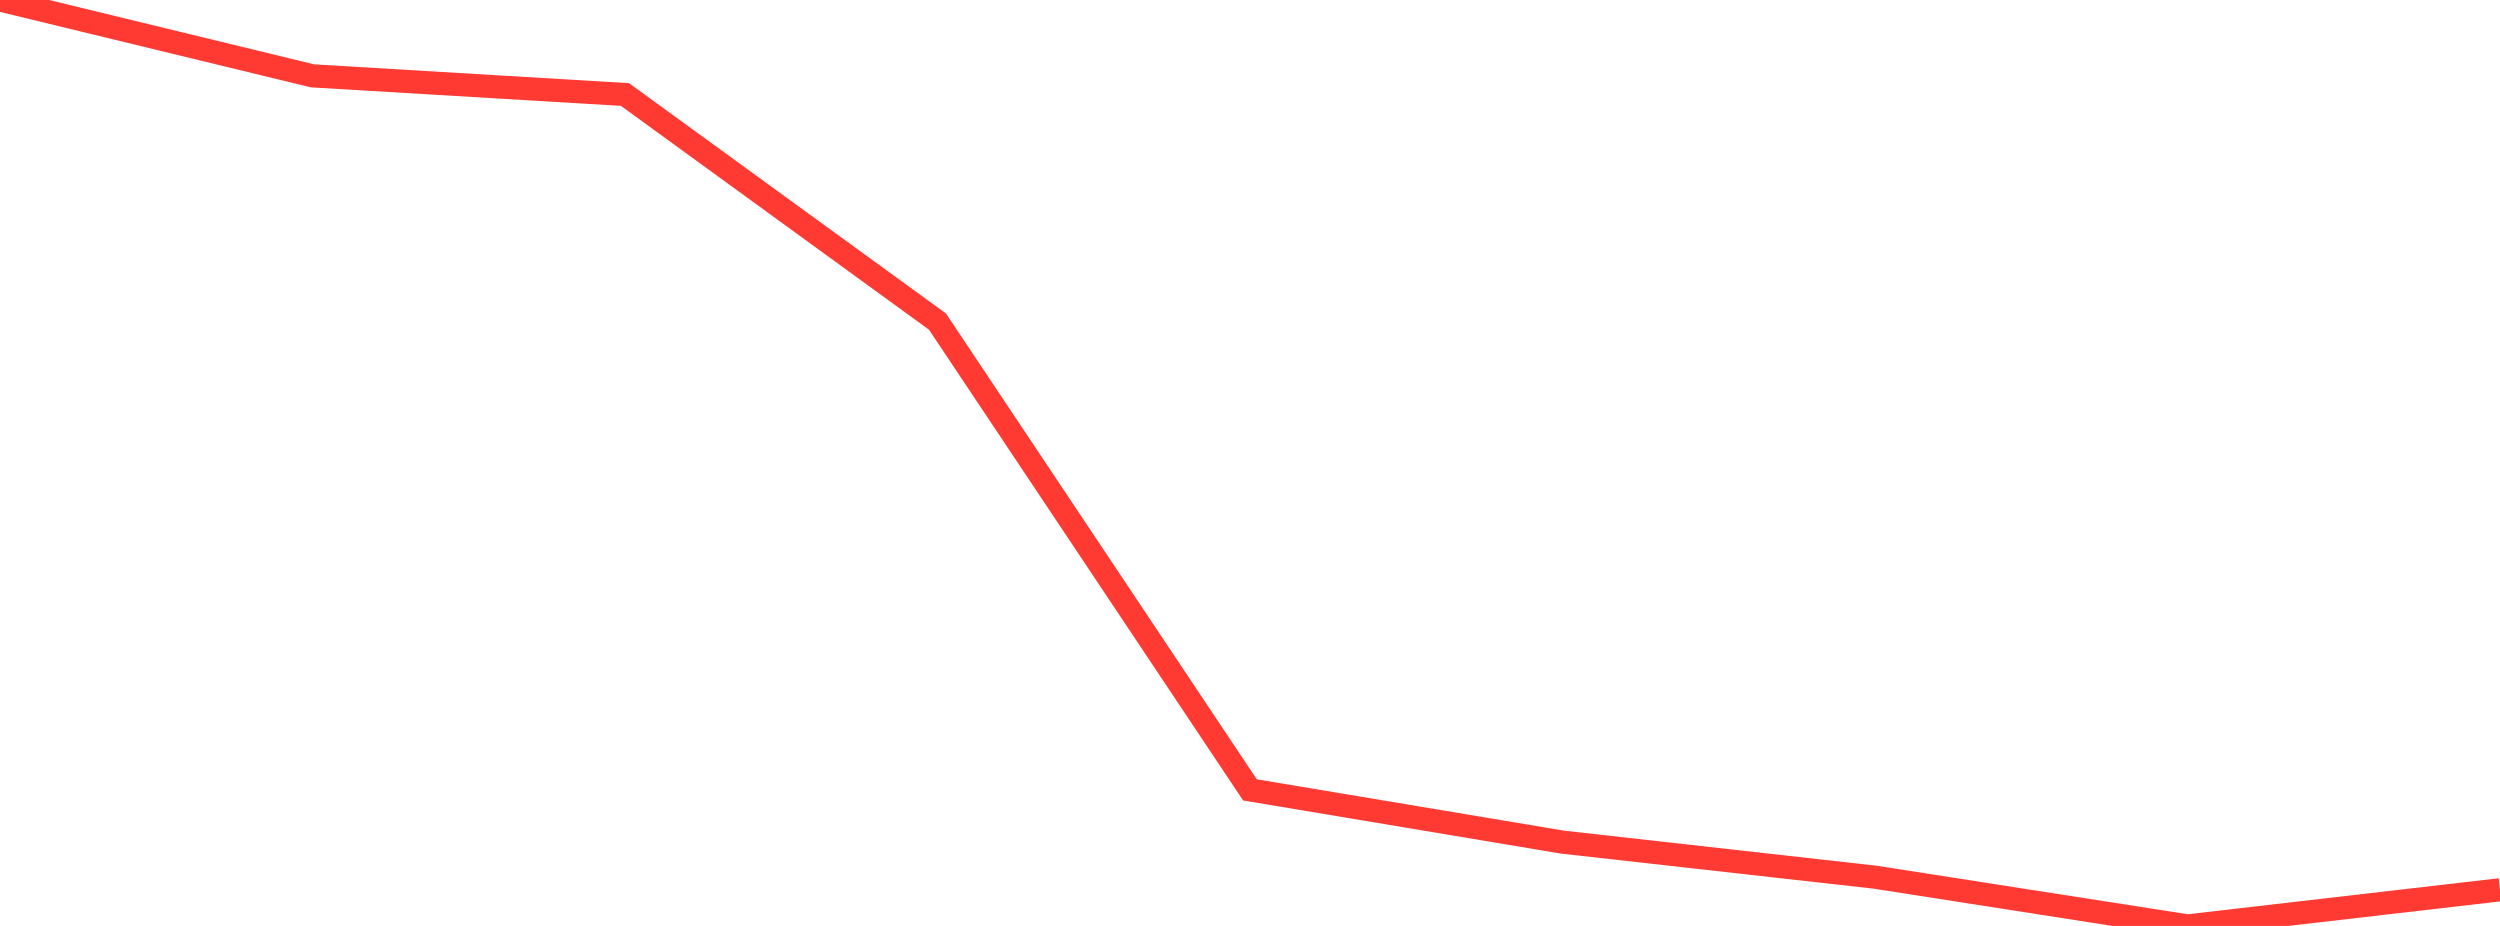<?xml version="1.0" standalone="no"?>
<!DOCTYPE svg PUBLIC "-//W3C//DTD SVG 1.1//EN" "http://www.w3.org/Graphics/SVG/1.1/DTD/svg11.dtd">

<svg width="135" height="50" viewBox="0 0 135 50" preserveAspectRatio="none" 
  xmlns="http://www.w3.org/2000/svg"
  xmlns:xlink="http://www.w3.org/1999/xlink">


<polyline points="0.0, 0.0 16.875, 4.096 33.75, 5.104 50.625, 17.367 67.5, 42.654 84.375, 45.475 101.25, 47.368 118.125, 50.0 135.0, 48.047" fill="none" stroke="#ff3a33" stroke-width="1.25"/>

</svg>